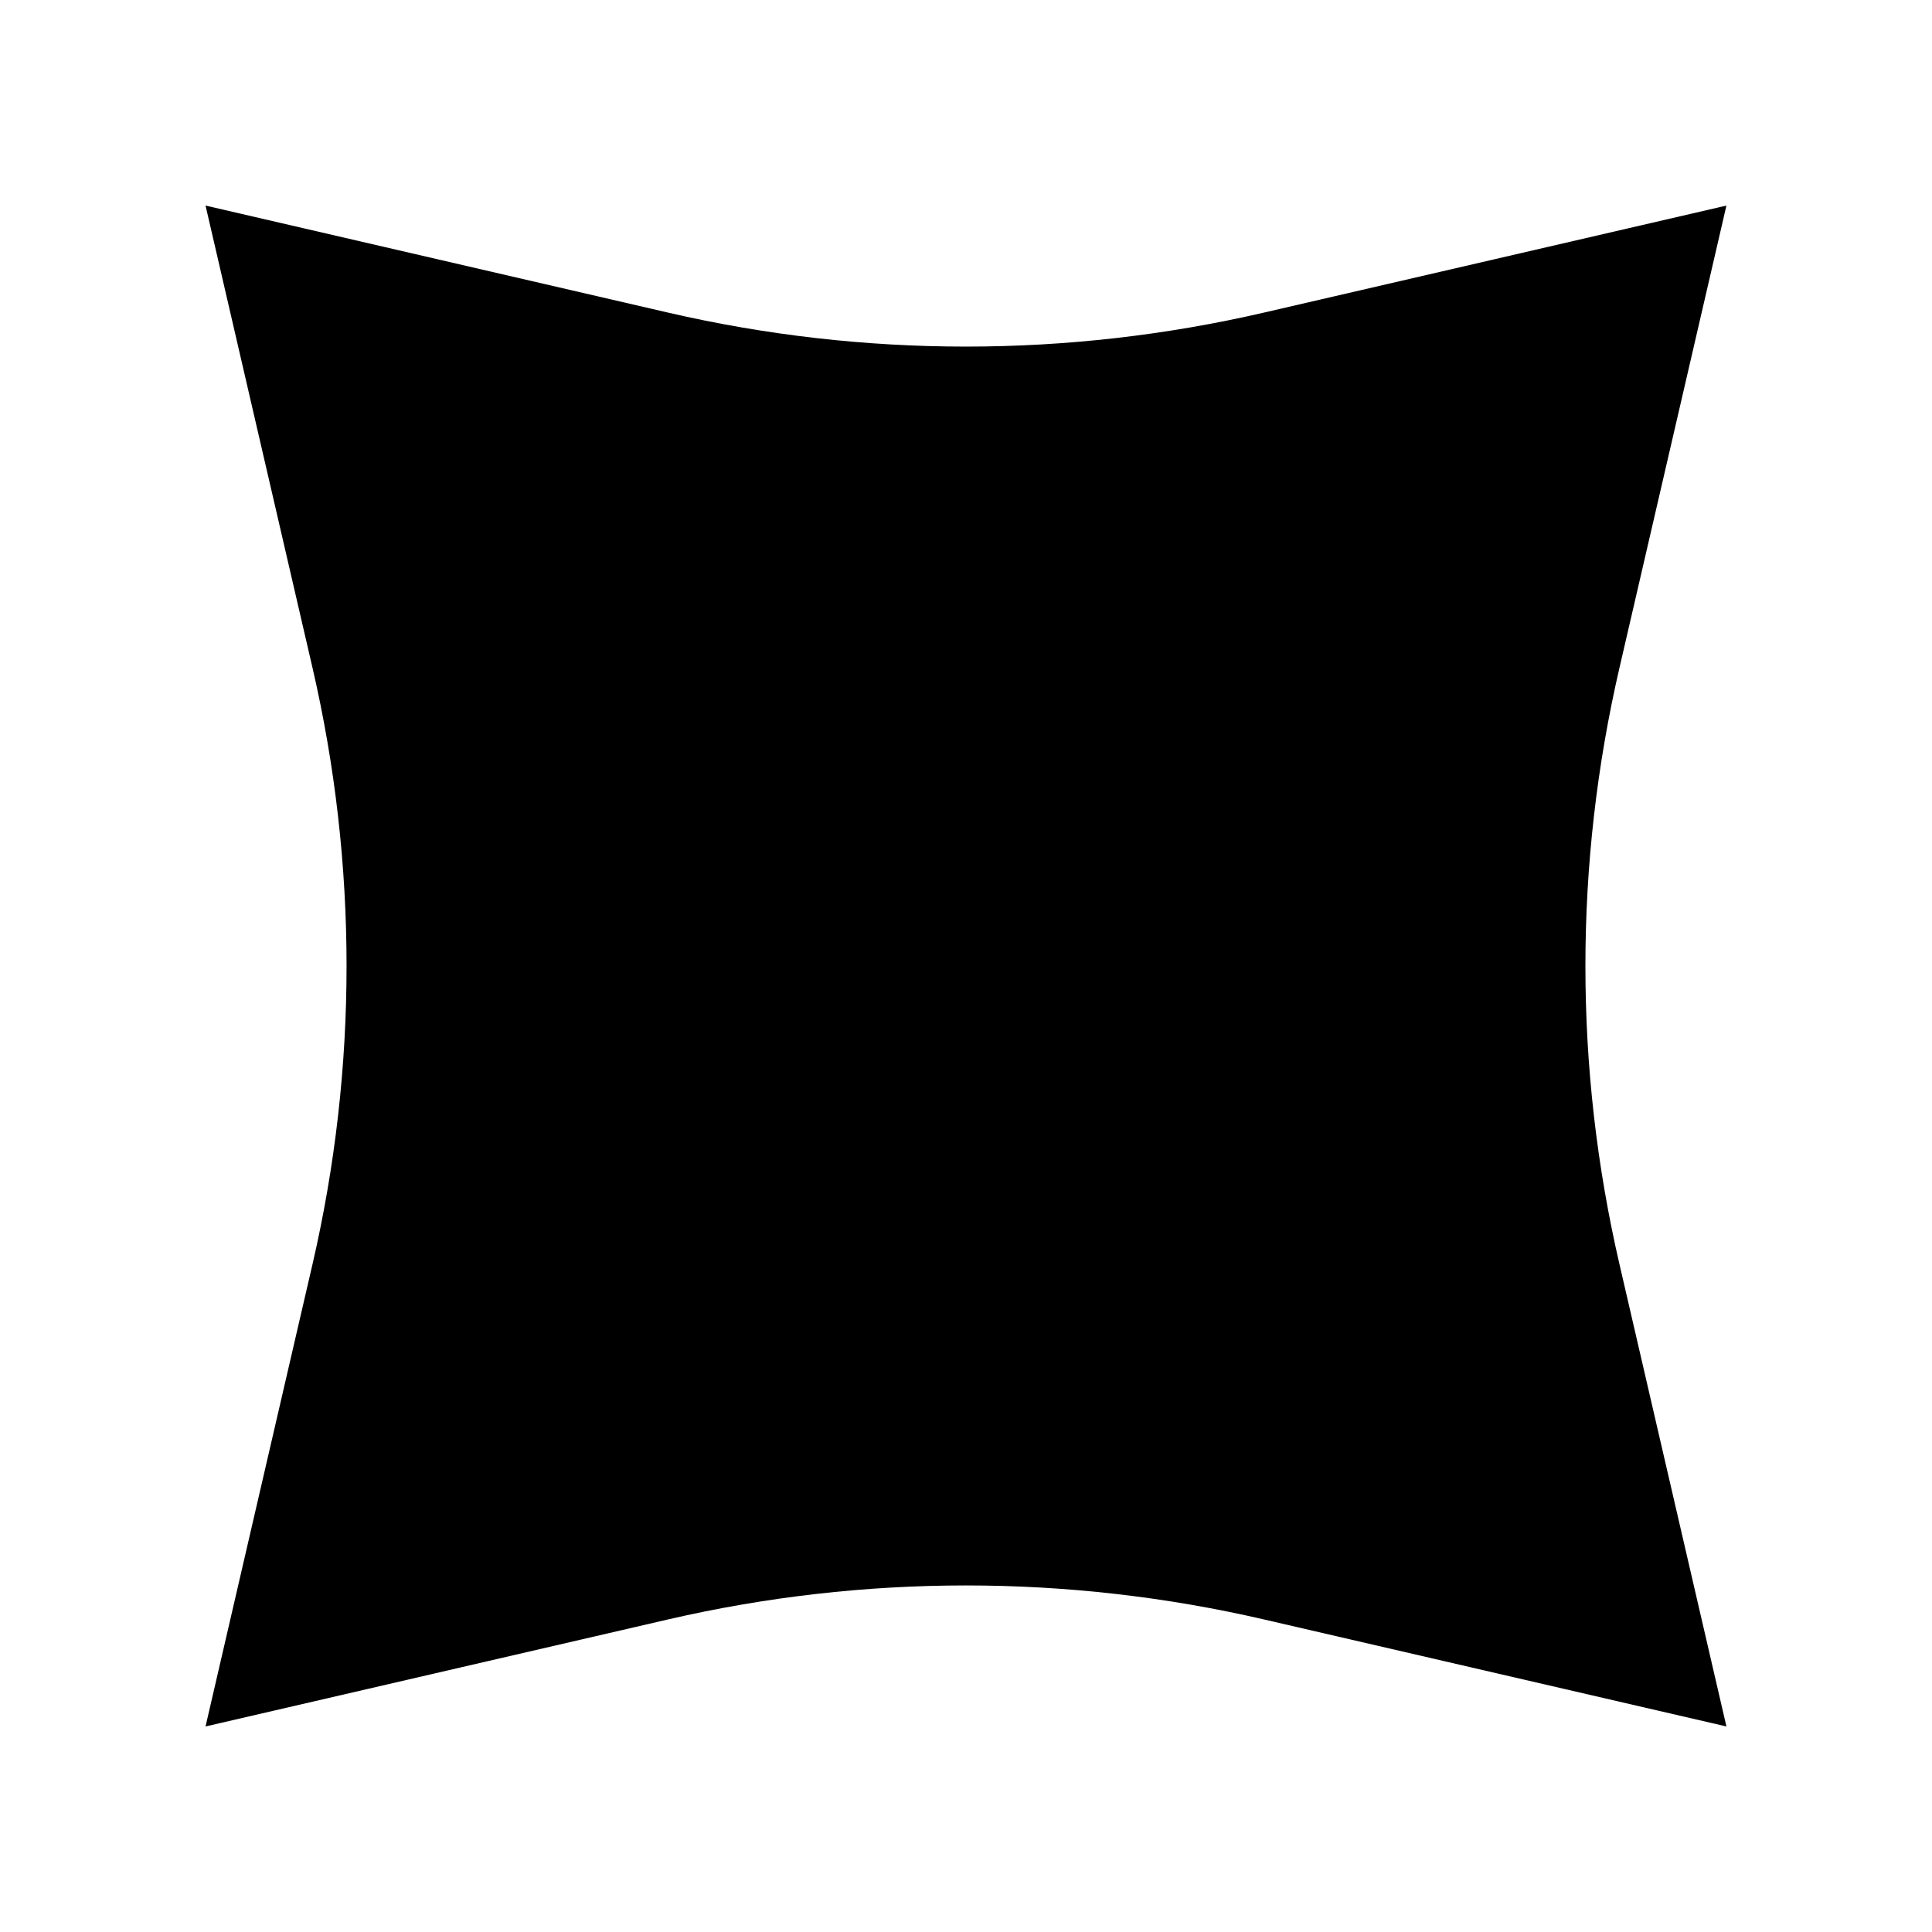 <?xml version="1.0" encoding="UTF-8"?>
<!-- Uploaded to: SVG Repo, www.svgrepo.com, Generator: SVG Repo Mixer Tools -->
<svg fill="#000000" width="800px" height="800px" version="1.1" viewBox="144 144 512 512" xmlns="http://www.w3.org/2000/svg">
 <path d="m601.52 198.48-122.49 28.344c-52.004 12.035-106.07 12.035-158.07 0l-122.49-28.344 28.344 122.49c12.035 52.004 12.035 106.07 0 158.07l-28.344 122.49 122.49-28.344c52.004-12.035 106.07-12.035 158.07 0l122.49 28.344-28.344-122.49c-12.035-52.004-12.035-106.07 0-158.07z"/>
</svg>